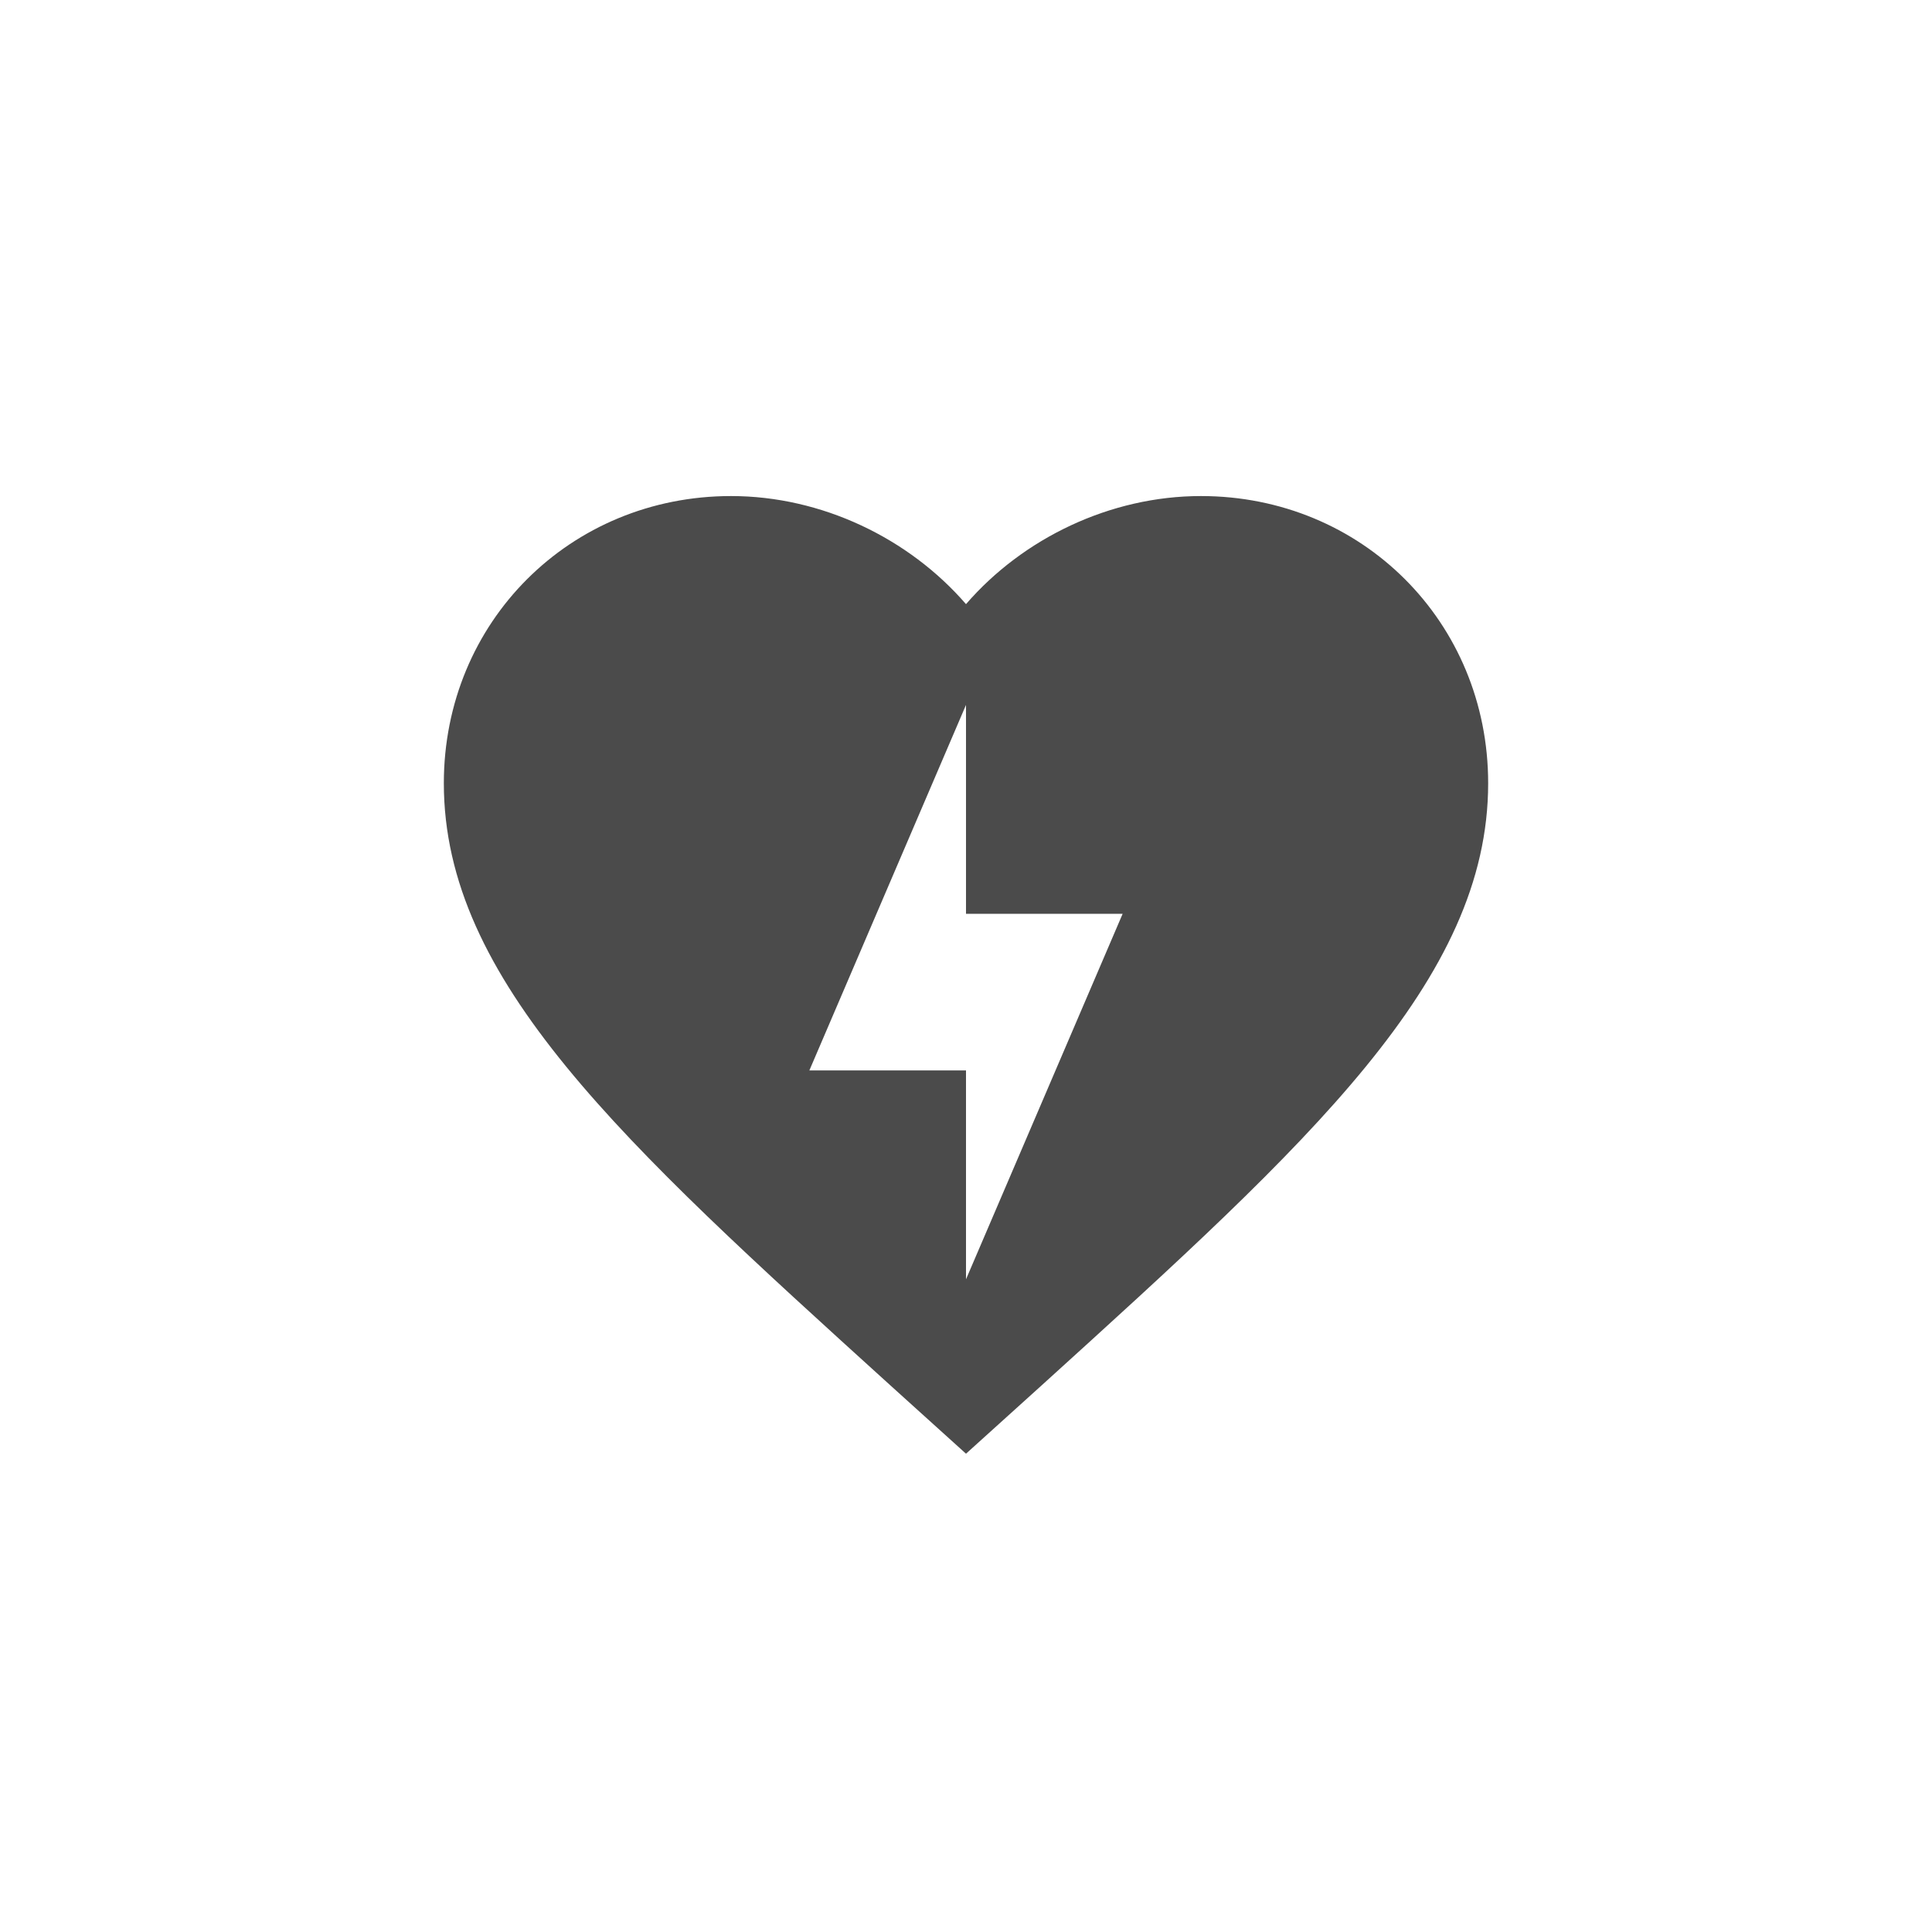 <svg width="74" height="74" viewBox="0 0 74 74" fill="none" xmlns="http://www.w3.org/2000/svg">
<path d="M46 19C42.52 19 39.18 20.62 37 23.14C34.82 20.62 31.48 19 28 19C21.84 19 17 23.82 17 30C17 37.54 23.8 43.72 34.1 53.06L37 55.68L39.9 53.06C50.2 43.72 57 37.54 57 30C57 23.82 52.16 19 46 19ZM37 49V41H31L37 27V35H43" fill="#4B4B4B"/>
</svg>
